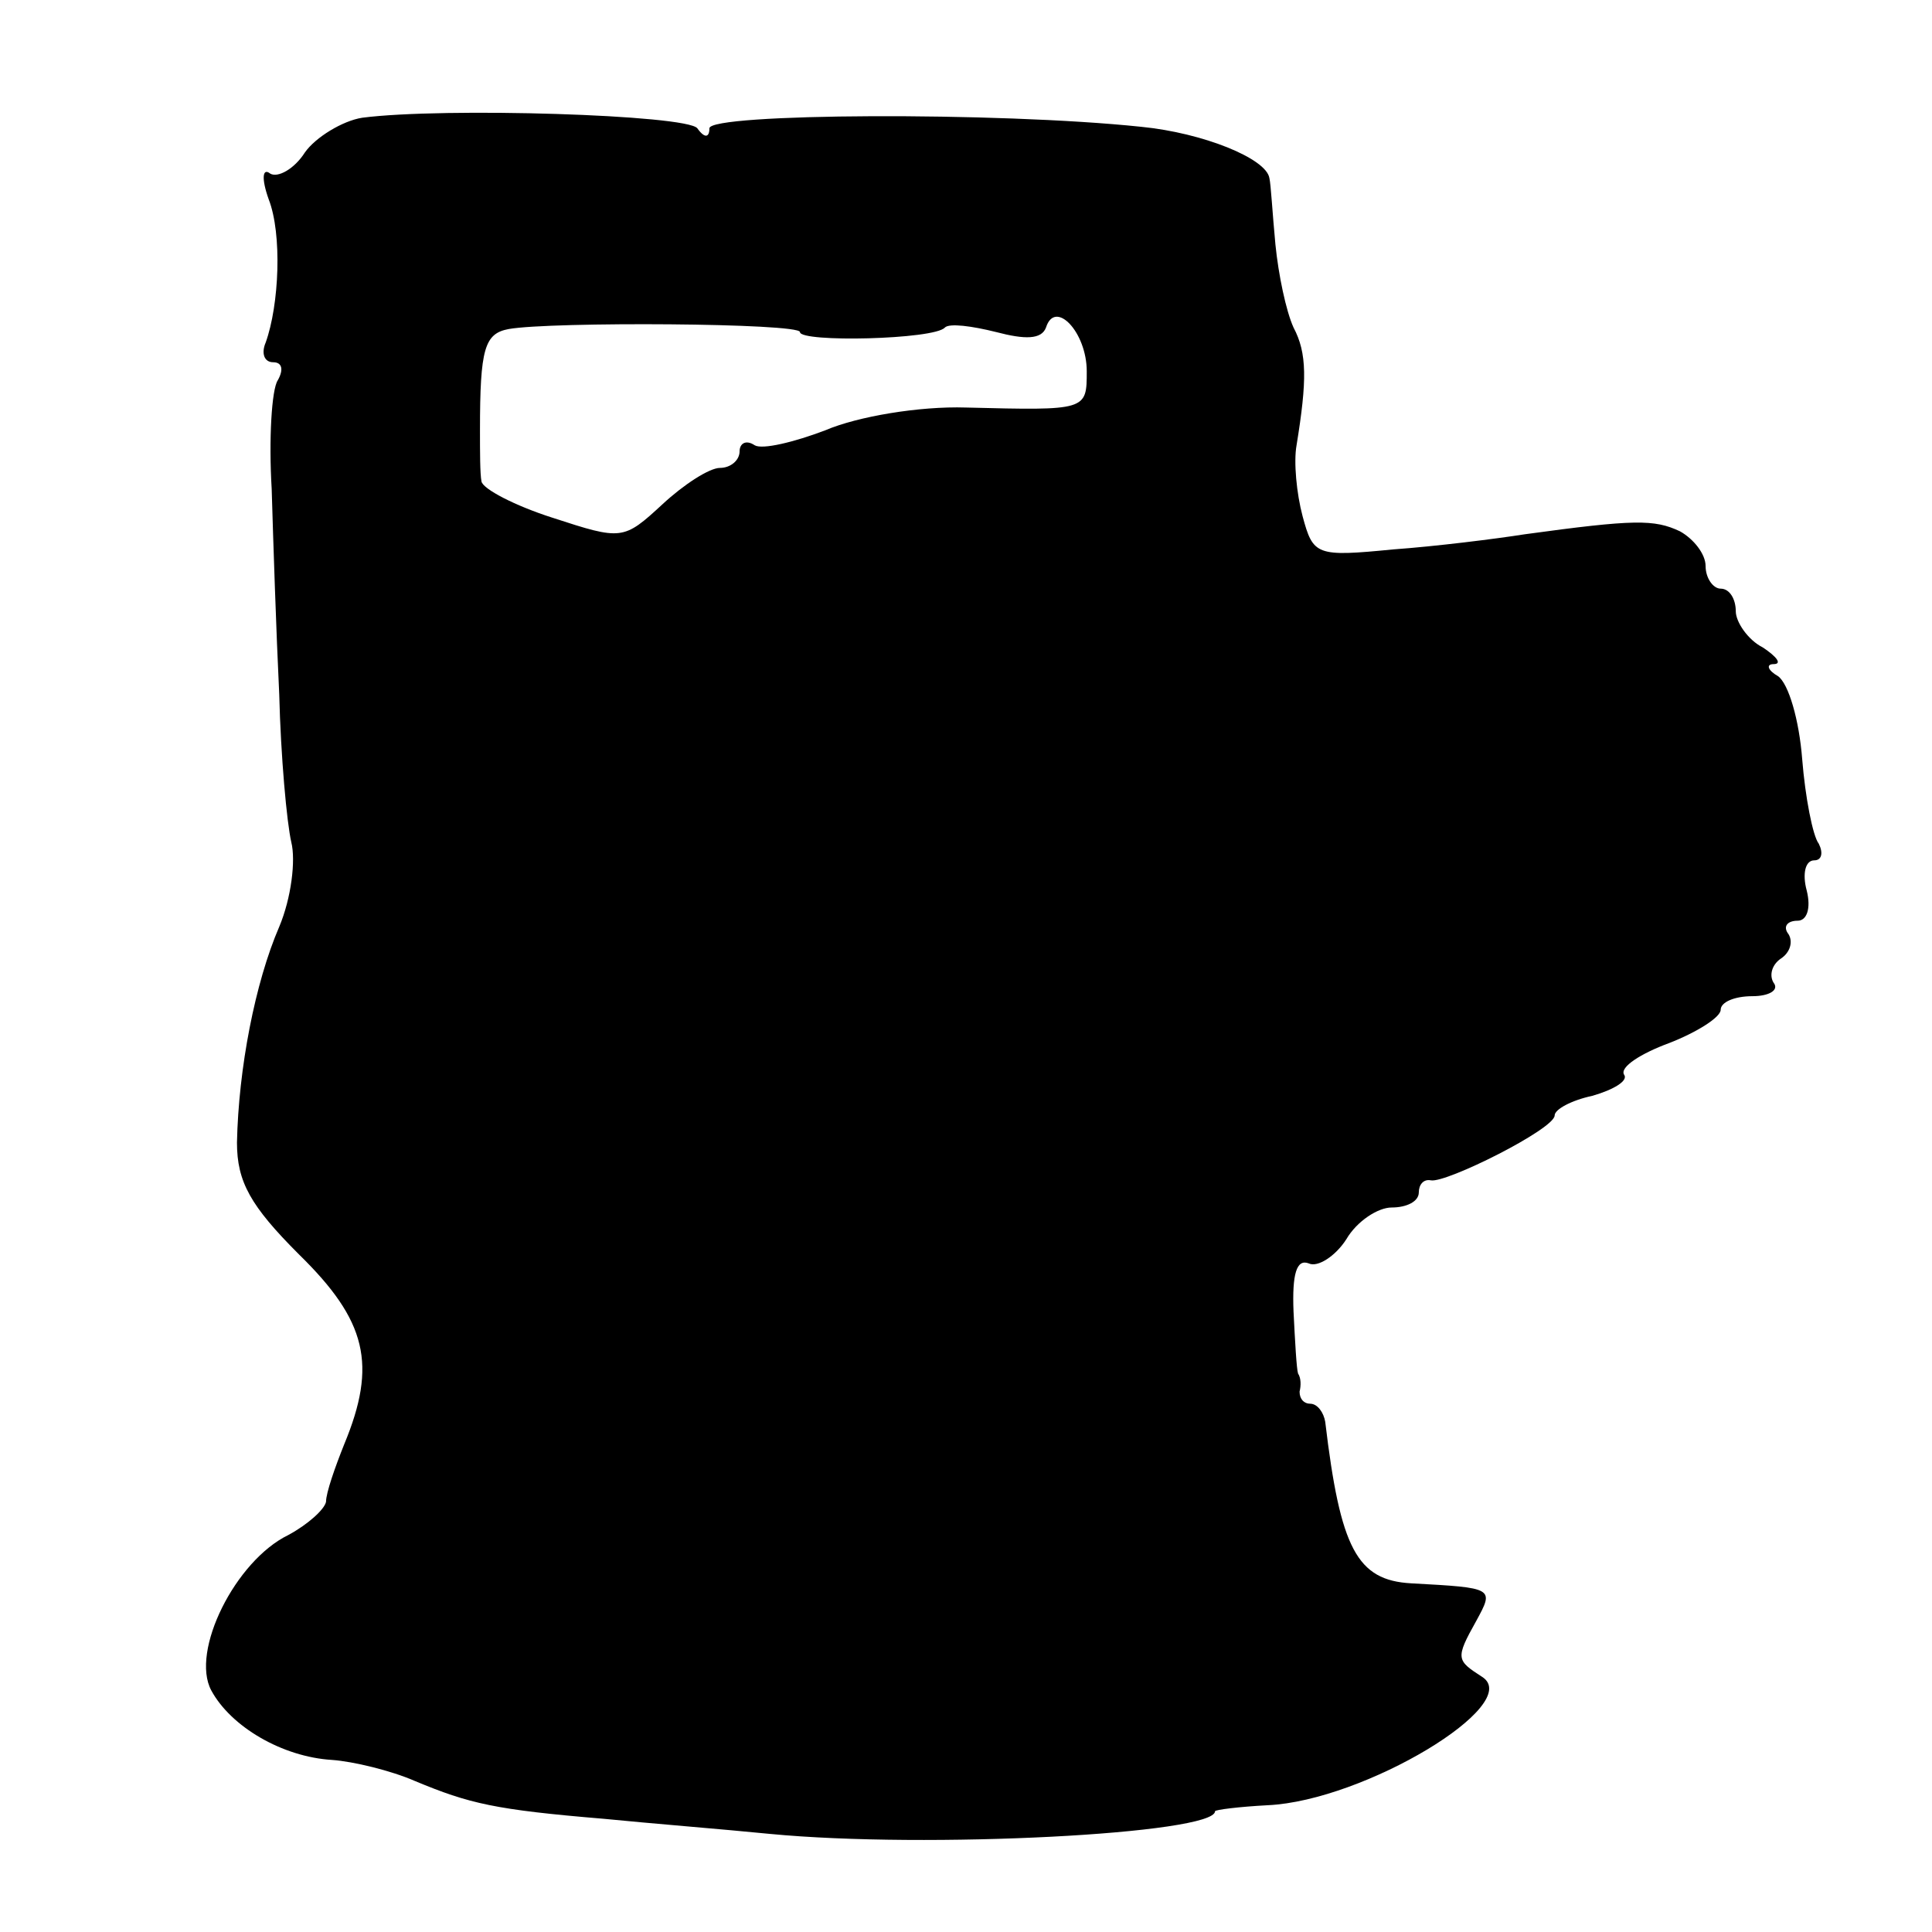 <?xml version="1.0" standalone="no"?>
<!DOCTYPE svg PUBLIC "-//W3C//DTD SVG 20010904//EN"
 "http://www.w3.org/TR/2001/REC-SVG-20010904/DTD/svg10.dtd">
<svg version="1.0" xmlns="http://www.w3.org/2000/svg"
 width="128pt" height="128pt" viewBox="0 0 128 128"
 preserveAspectRatio="xMidYMid meet">
<g transform="translate(0,128) scale(0.1,-0.1)"
fill="#000000" stroke="none">
<path d="M240 1202 c-13 -2 -31 -13 -38 -23 -7 -11 -18 -17 -23 -14 -5 4 -6
-3 -1 -17 9 -23 7 -70 -2 -95 -3 -7 -1 -13 5 -13 6 0 7 -5 3 -12 -4 -6 -6 -39
-4 -72 1 -34 3 -95 5 -136 1 -41 5 -85 8 -98 3 -12 0 -37 -8 -56 -16 -37 -27
-94 -28 -143 0 -26 9 -42 41 -74 45 -44 52 -73 30 -126 -6 -15 -12 -32 -12
-38 -1 -5 -12 -15 -25 -22 -35 -17 -65 -77 -51 -103 13 -24 47 -44 80 -46 14
-1 39 -7 55 -14 36 -15 53 -19 125 -25 30 -3 80 -7 110 -10 104 -10 295 0 295
15 0 1 16 3 35 4 64 3 170 67 142 85 -17 11 -18 12 -4 37 12 22 12 22 -43 25
-36 2 -47 23 -57 107 -1 6 -5 12 -10 12 -4 0 -7 3 -7 8 1 4 1 9 -1 12 -1 3 -2
21 -3 41 -1 25 2 35 10 32 6 -3 18 5 25 16 7 12 21 21 30 21 10 0 18 4 18 10
0 5 3 9 8 8 10 -2 82 34 82 43 0 4 11 10 25 13 14 4 24 10 21 14 -3 5 11 14
30 21 18 7 34 17 34 22 0 5 9 9 21 9 11 0 18 4 14 9 -3 5 -1 12 5 16 6 4 8 11
5 16 -4 5 -1 9 6 9 6 0 9 8 6 20 -3 11 -1 20 5 20 5 0 6 5 3 11 -4 5 -9 31
-11 56 -2 26 -9 50 -16 55 -7 4 -8 8 -3 8 6 0 2 5 -7 11 -10 5 -18 17 -18 24
0 8 -4 15 -10 15 -5 0 -10 7 -10 15 0 8 -8 18 -17 23 -17 8 -30 8 -103 -2 -19
-3 -59 -8 -87 -10 -51 -5 -53 -4 -60 22 -4 15 -6 36 -4 47 7 43 7 61 -2 78 -5
11 -10 35 -12 55 -2 21 -3 40 -4 44 -2 13 -44 30 -85 34 -95 10 -286 9 -286
-1 0 -6 -3 -7 -8 0 -7 9 -168 14 -222 7z m290 -142 c0 -7 89 -5 96 3 3 3 18 1
34 -3 19 -5 30 -5 33 3 6 19 27 -3 27 -29 0 -26 0 -26 -80 -24 -31 1 -72 -6
-93 -15 -21 -8 -42 -13 -47 -10 -6 4 -10 1 -10 -4 0 -6 -6 -11 -13 -11 -7 0
-24 -11 -38 -24 -26 -24 -27 -24 -73 -9 -25 8 -46 19 -47 24 -1 5 -1 20 -1 34
0 54 3 64 19 67 28 5 193 4 193 -2z"/>
</g>
</svg>
